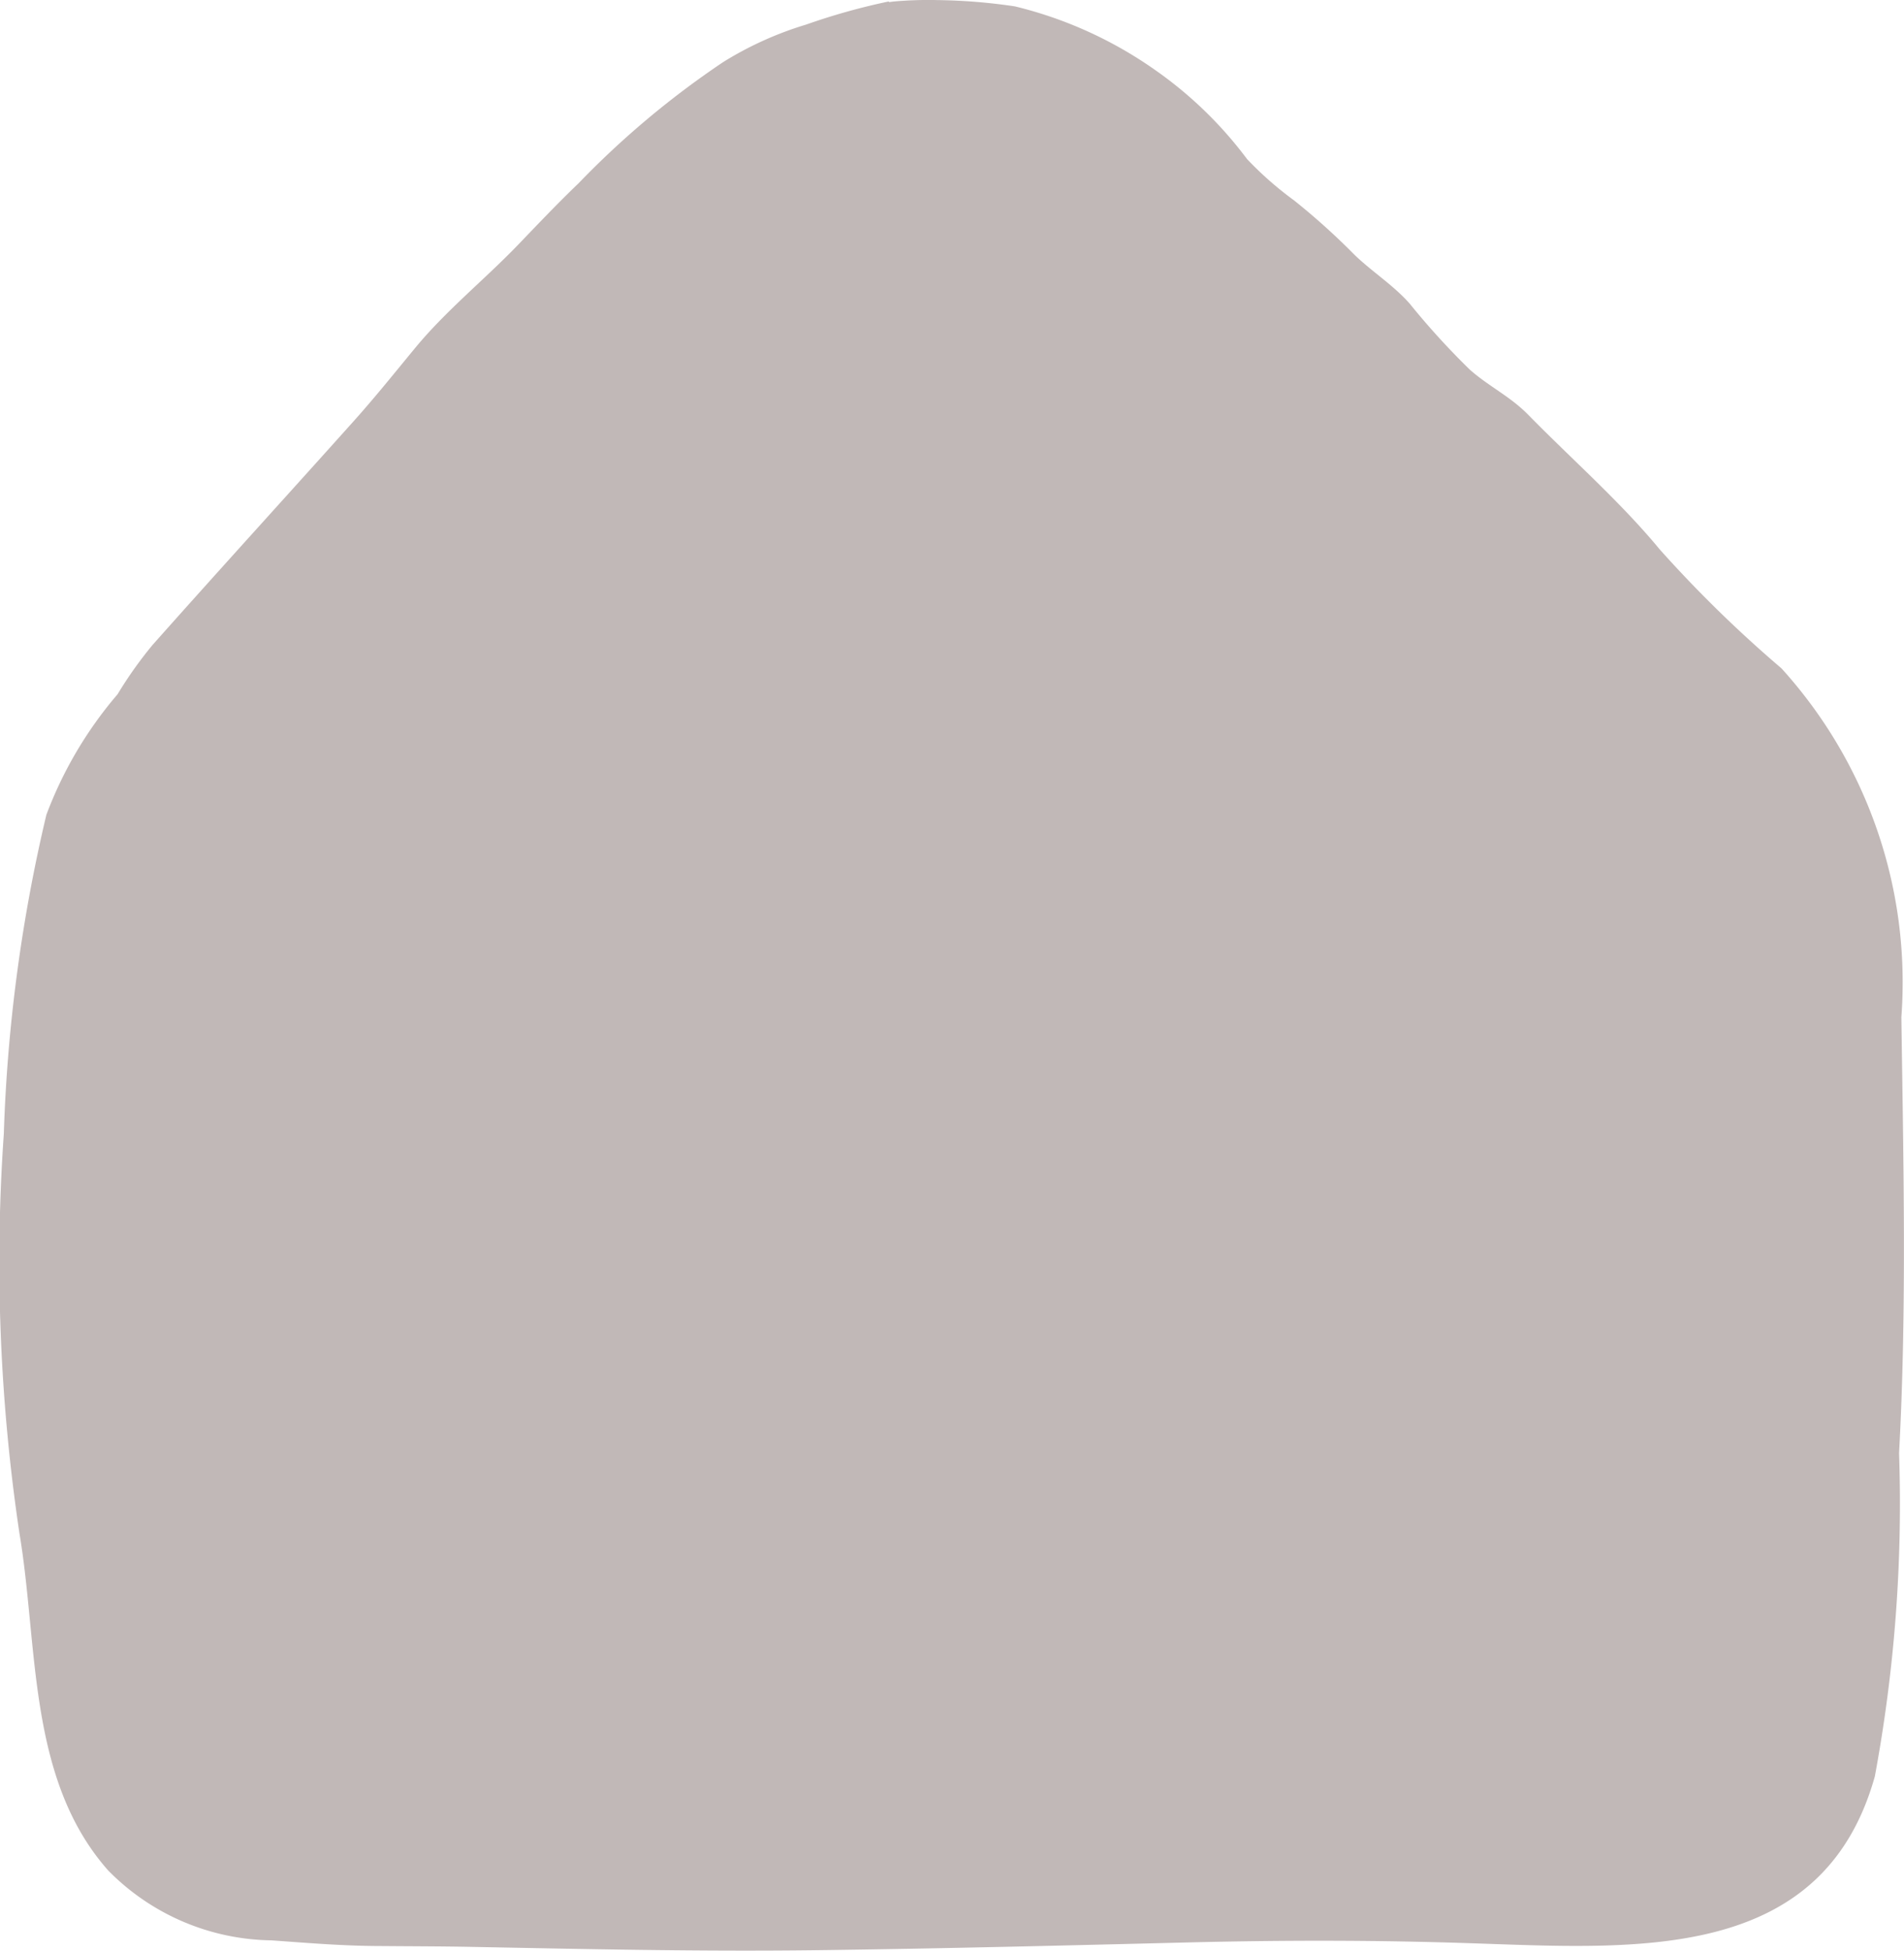 <svg xmlns="http://www.w3.org/2000/svg" width="22.382" height="22.931" viewBox="0 0 22.382 22.931">
  <path id="パス_18809" data-name="パス 18809" d="M264.217.024l.051-.007A4.588,4.588,0,0,1,264.787,0a6.7,6.7,0,0,1,.91.074,4.843,4.843,0,0,1,1.647.747,4.727,4.727,0,0,1,1.081,1.047,4.053,4.053,0,0,0,.553.486,8.084,8.084,0,0,1,.71.639c.207.2.46.359.649.574a8.89,8.89,0,0,0,.708.777c.227.2.475.313.69.534.506.516,1.082,1.021,1.539,1.575a14.767,14.767,0,0,0,1.433,1.4,5.492,5.492,0,0,1,1.41,4.1c.024,1.7.065,3.432-.027,5.123a17.523,17.523,0,0,1-.285,3.8c-.615,2.194-2.808,2.024-4.746,1.96-1.1-.037-2.166-.037-3.266-.011-1.481.037-2.961.074-4.442.093-1.372.017-2.72-.014-4.088-.04-.332-.006-.665-.006-1-.009-.449,0-.862-.035-1.307-.067a2.74,2.74,0,0,1-1.918-.821c-.952-1.075-.82-2.639-1.044-3.966a21.608,21.608,0,0,1-.183-4.693,18.785,18.785,0,0,1,.5-3.747,4.716,4.716,0,0,1,.837-1.417,4.8,4.8,0,0,1,.41-.578c.786-.885,1.584-1.759,2.374-2.641.248-.277.48-.567.717-.854.362-.438.813-.8,1.207-1.209.238-.248.468-.49.712-.724a10.414,10.414,0,0,1,1.7-1.424,4.069,4.069,0,0,1,.974-.44,7.637,7.637,0,0,1,.972-.272" transform="translate(-253.766 0.001)" fill="#c1b8b7" fill-rule="evenodd"/>
</svg>
